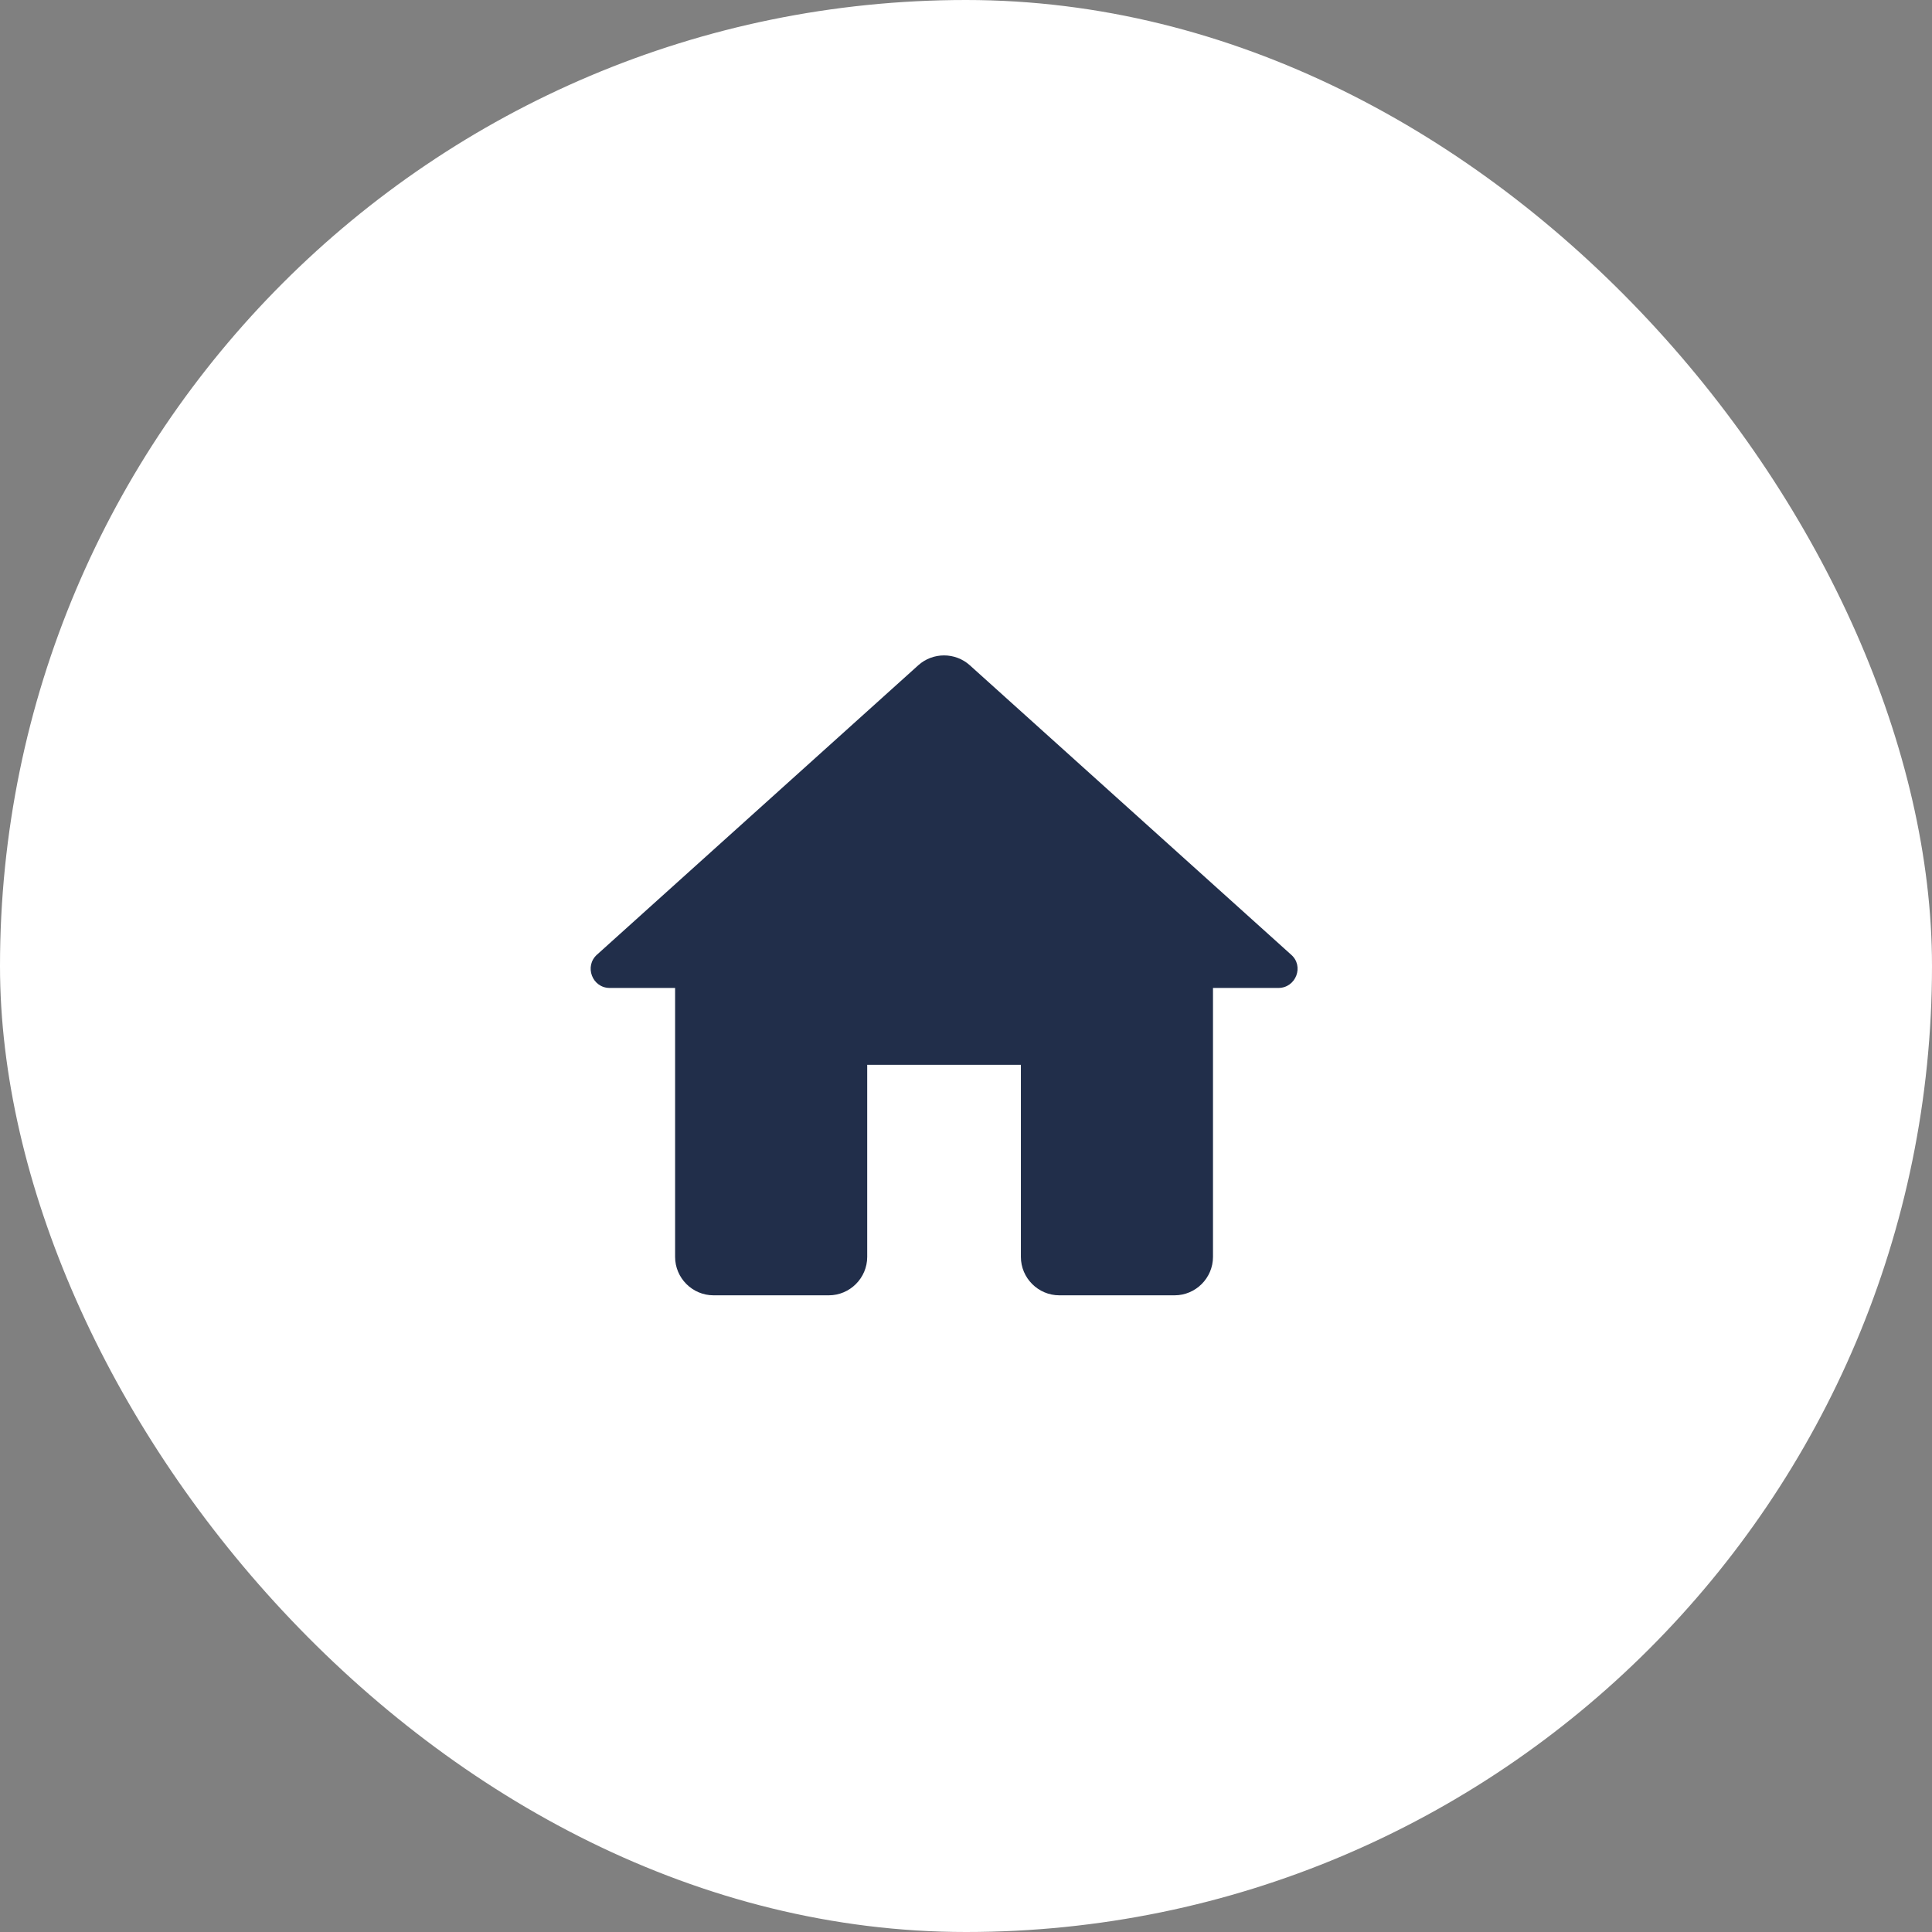 <?xml version="1.0" encoding="UTF-8"?> <svg xmlns="http://www.w3.org/2000/svg" width="44" height="44" viewBox="0 0 44 44" fill="none"><rect x="0" y="0" width="44" height="44" fill="#808080" stroke="none"/> <rect width="44" height="44" rx="22" fill="white"></rect> <g clip-path="url(#clip0_588_4219)"> <path d="M19.75 28.625V24.25H23.25V28.625C23.25 29.106 23.644 29.5 24.125 29.5H26.75C27.231 29.5 27.625 29.106 27.625 28.625V22.5H29.113C29.515 22.5 29.707 22.001 29.401 21.739L22.086 15.15C21.754 14.852 21.246 14.852 20.914 15.15L13.599 21.739C13.301 22.001 13.485 22.5 13.887 22.5H15.375V28.625C15.375 29.106 15.769 29.5 16.25 29.5H18.875C19.356 29.5 19.75 29.106 19.75 28.625Z" fill="#212E4A"></path> </g> <defs> <clipPath id="clip0_588_4219"> <rect width="21" height="21" fill="white" transform="translate(11 12)"></rect> </clipPath> </defs> </svg> 
